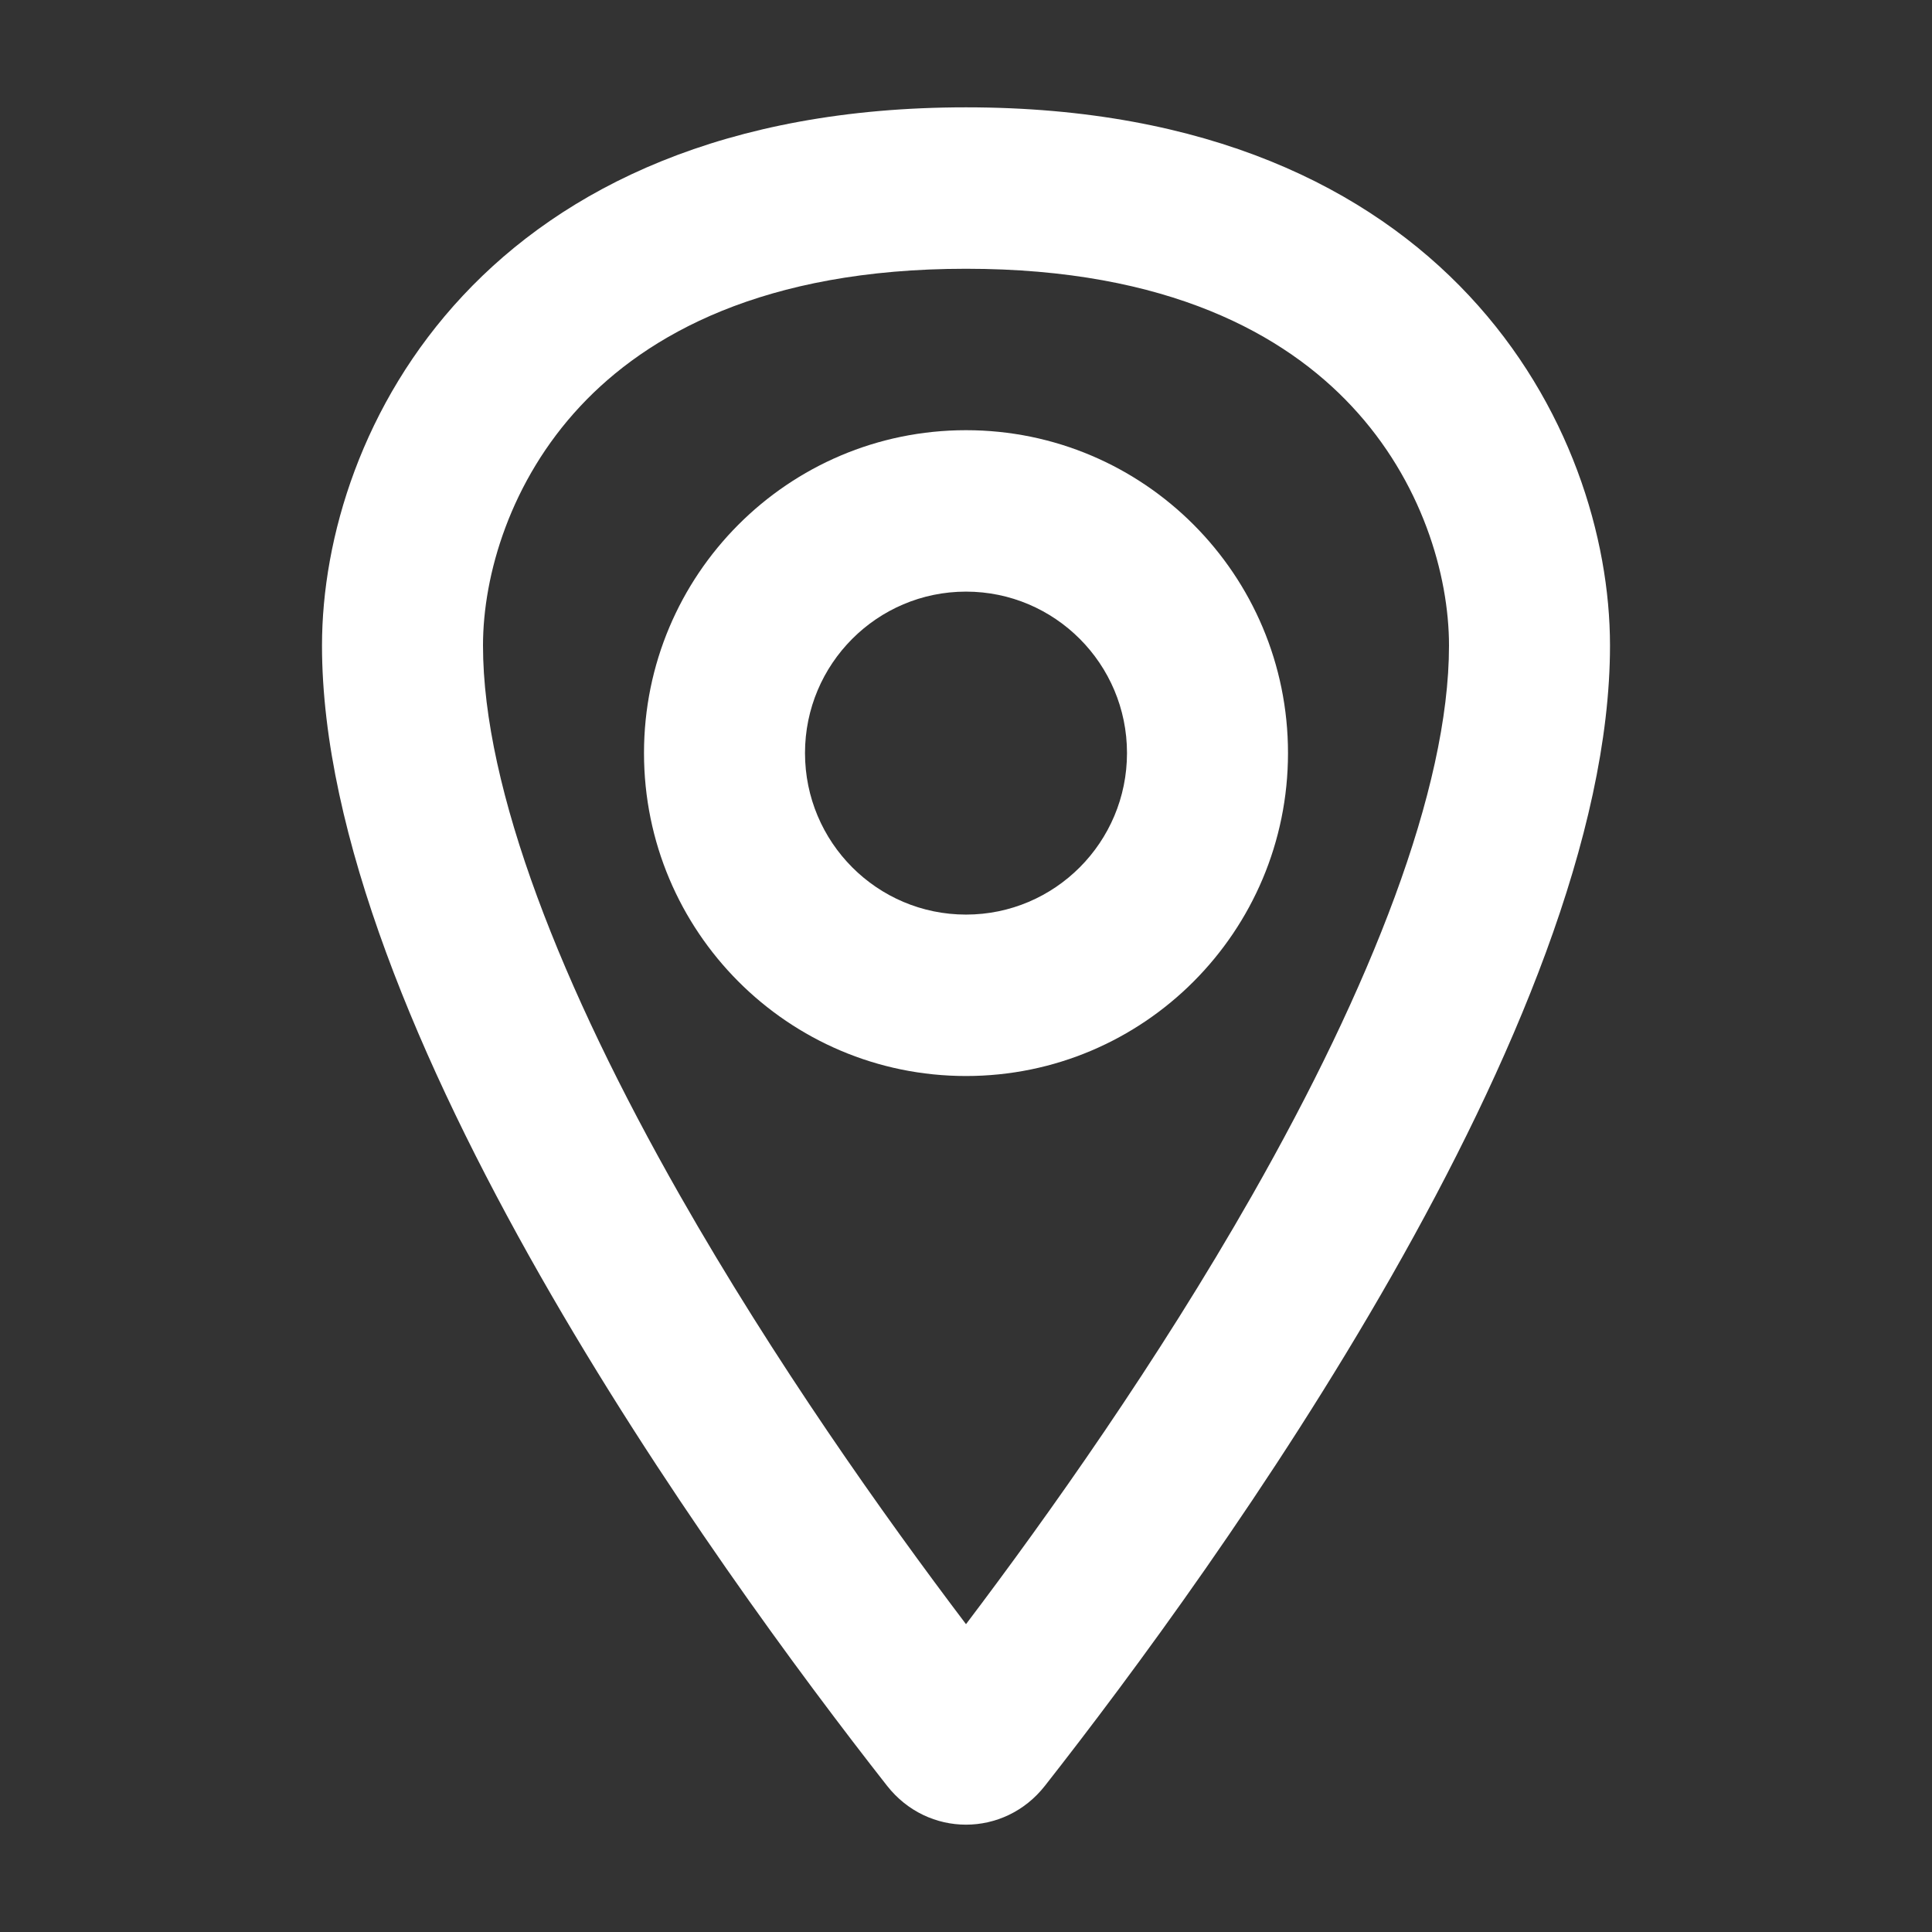 <svg width="18" height="18" viewBox="0 0 18 18" fill="none" xmlns="http://www.w3.org/2000/svg">
<rect x="0" y="0" width="18" height="18" fill="#333333" stroke="none"/>
<path fill-rule="evenodd" clip-rule="evenodd" d="M12.593 3.784C11.975 3.123 10.891 2.504 9 2.504C7.109 2.504 6.025 3.123 5.407 3.784C4.756 4.48 4.5 5.354 4.5 6.014C4.5 7.355 5.234 9.204 6.334 11.136C7.214 12.682 8.233 14.119 9 15.132C9.767 14.119 10.786 12.682 11.666 11.136C12.766 9.204 13.5 7.355 13.5 6.014C13.5 5.354 13.245 4.48 12.593 3.784ZM15 6.014C15 4.008 13.5 1 9 1C4.5 1 3 4.008 3 6.014C3 9.539 6.662 14.595 8.264 16.637C8.643 17.121 9.357 17.121 9.736 16.637C11.338 14.595 15 9.539 15 6.014Z" fill="white"/>
<path fill-rule="evenodd" clip-rule="evenodd" d="M12 7.016C12 8.678 10.657 10.025 9 10.025C7.343 10.025 6 8.678 6 7.016C6 5.355 7.343 4.008 9 4.008C10.657 4.008 12 5.355 12 7.016ZM9 8.521C9.828 8.521 10.5 7.847 10.5 7.016C10.5 6.186 9.828 5.512 9 5.512C8.172 5.512 7.5 6.186 7.5 7.016C7.5 7.847 8.172 8.521 9 8.521Z" fill="white"/>
</svg>

